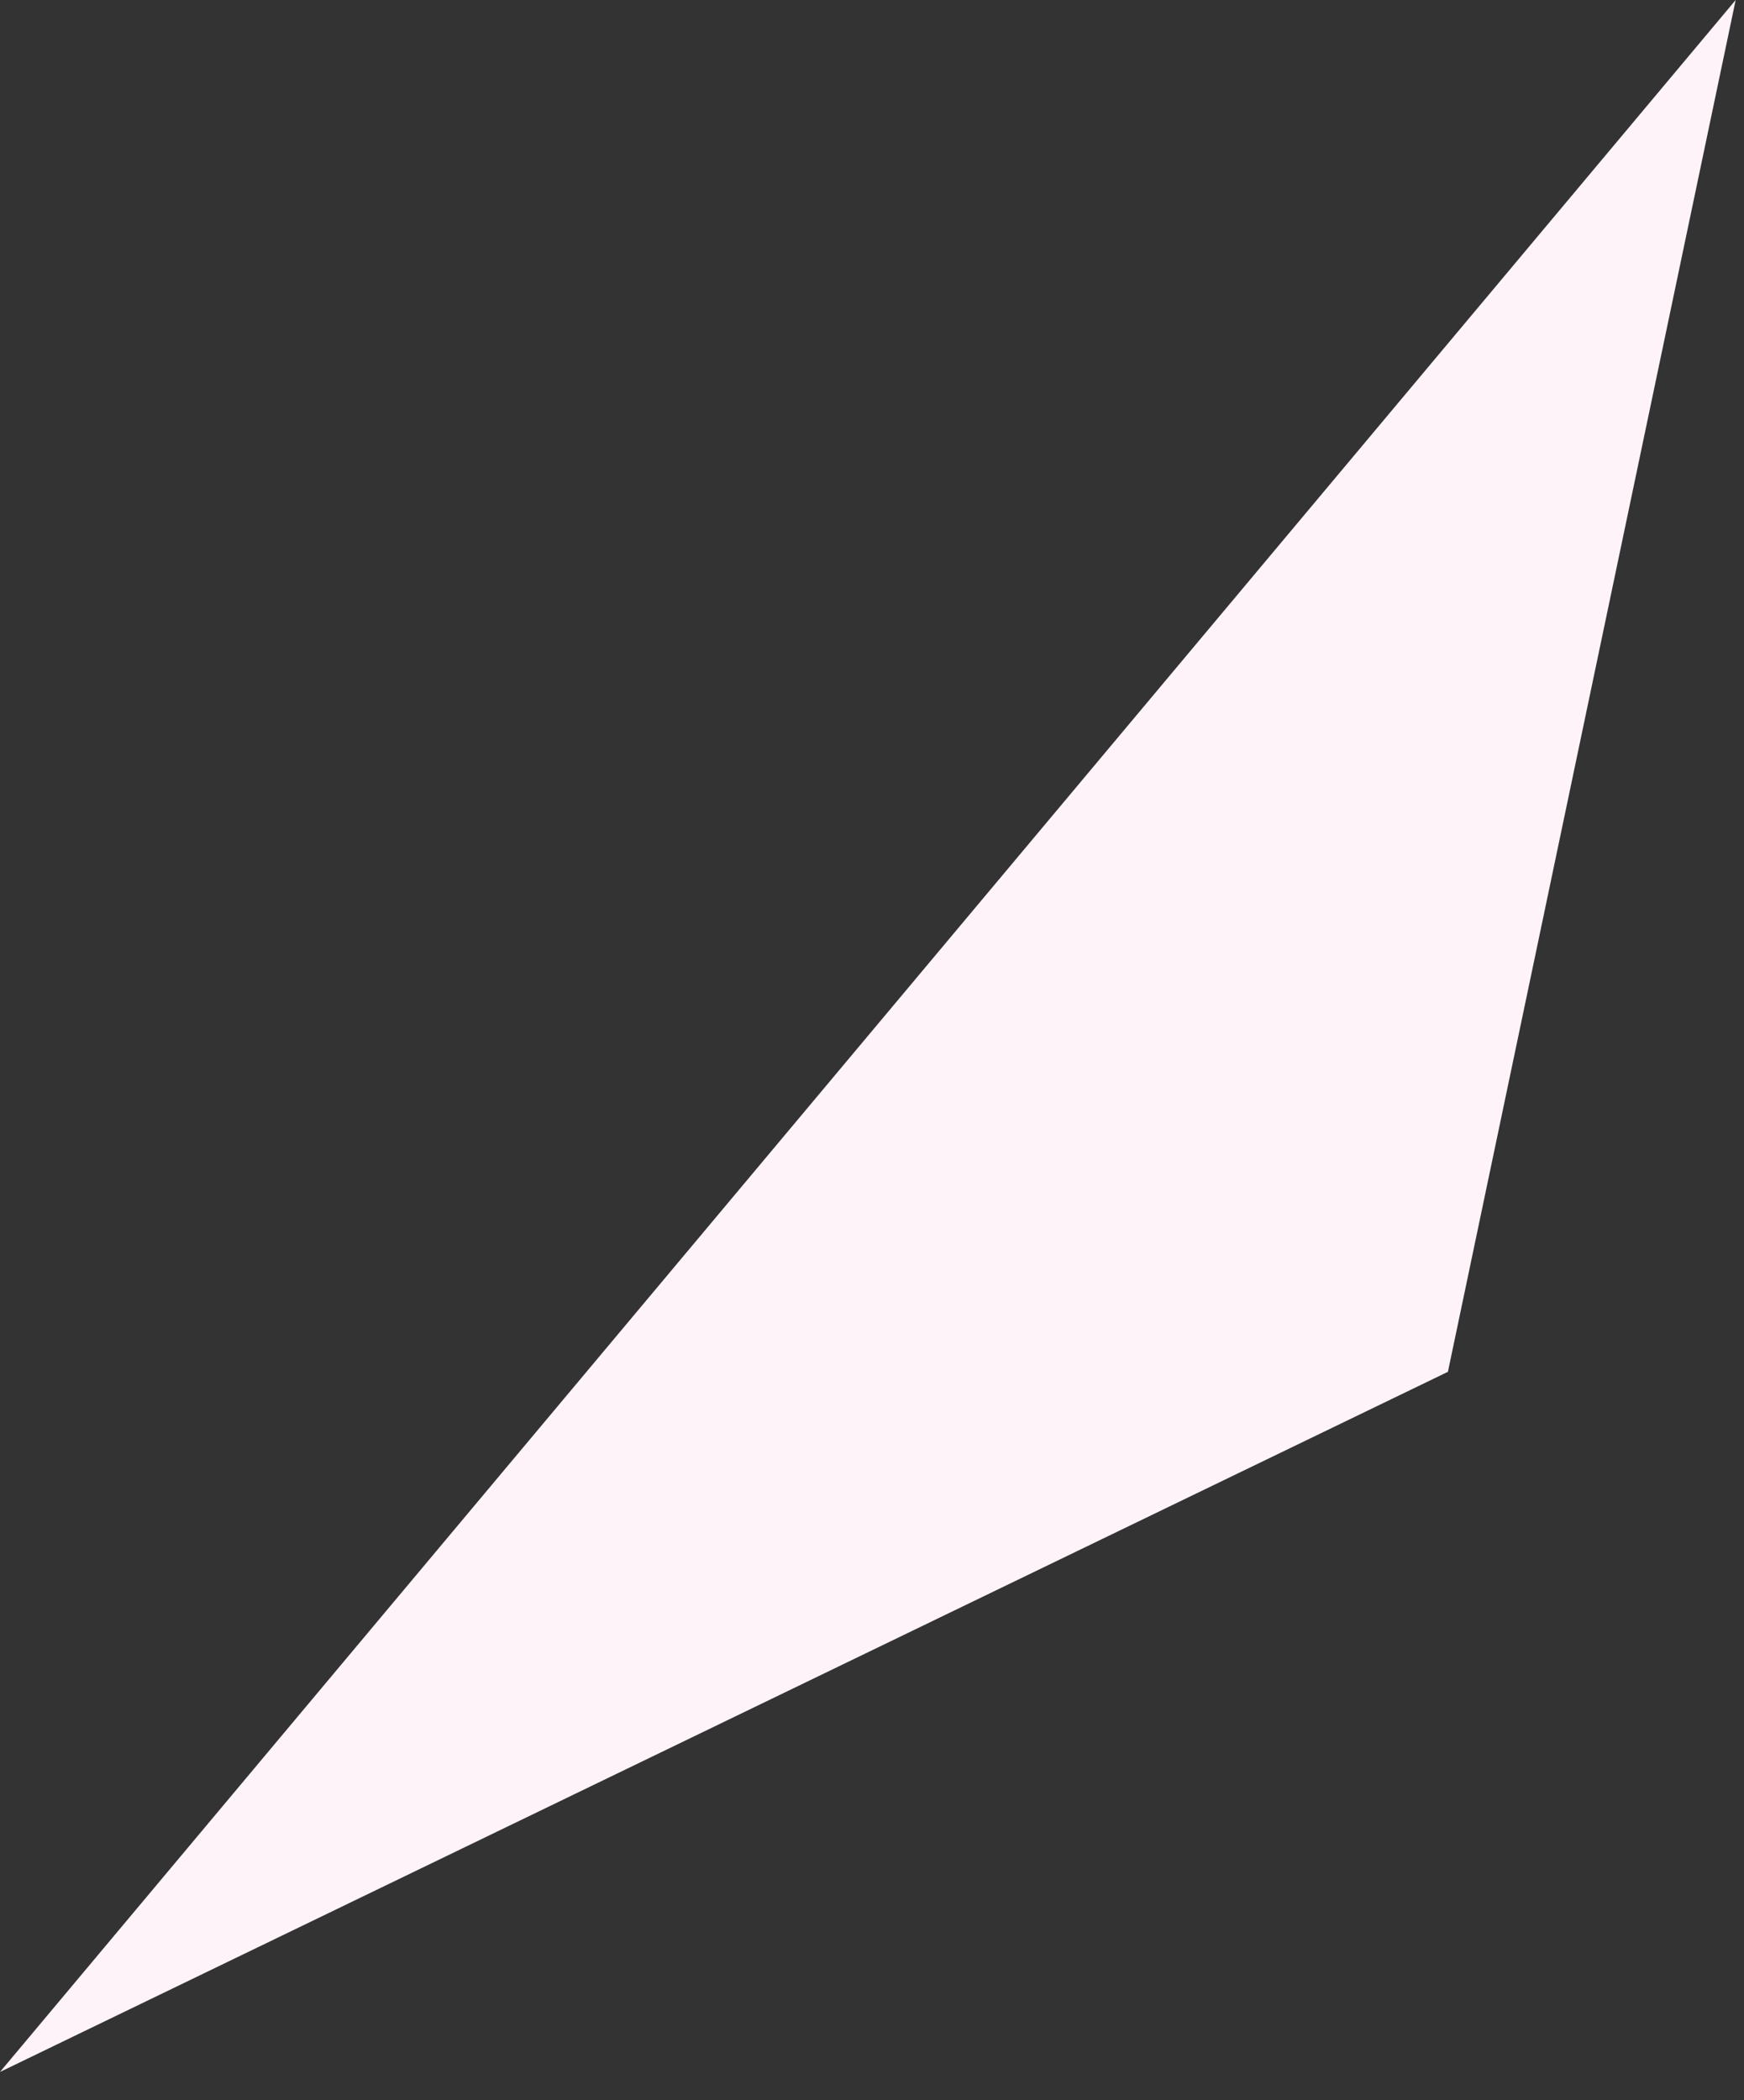 <?xml version="1.0" encoding="utf-8"?>
<svg xmlns="http://www.w3.org/2000/svg" fill="none" height="100%" overflow="visible" preserveAspectRatio="none" style="display: block;" viewBox="0 0 49 59" width="100%">
<rect x="0" y="0" width="49" height="59" fill="#333333" stroke="none"/>
<path d="M0 58.208L48.766 0L40.681 38.539L0 58.208Z" fill="#FEF3F8" id="Vector"/>
</svg>